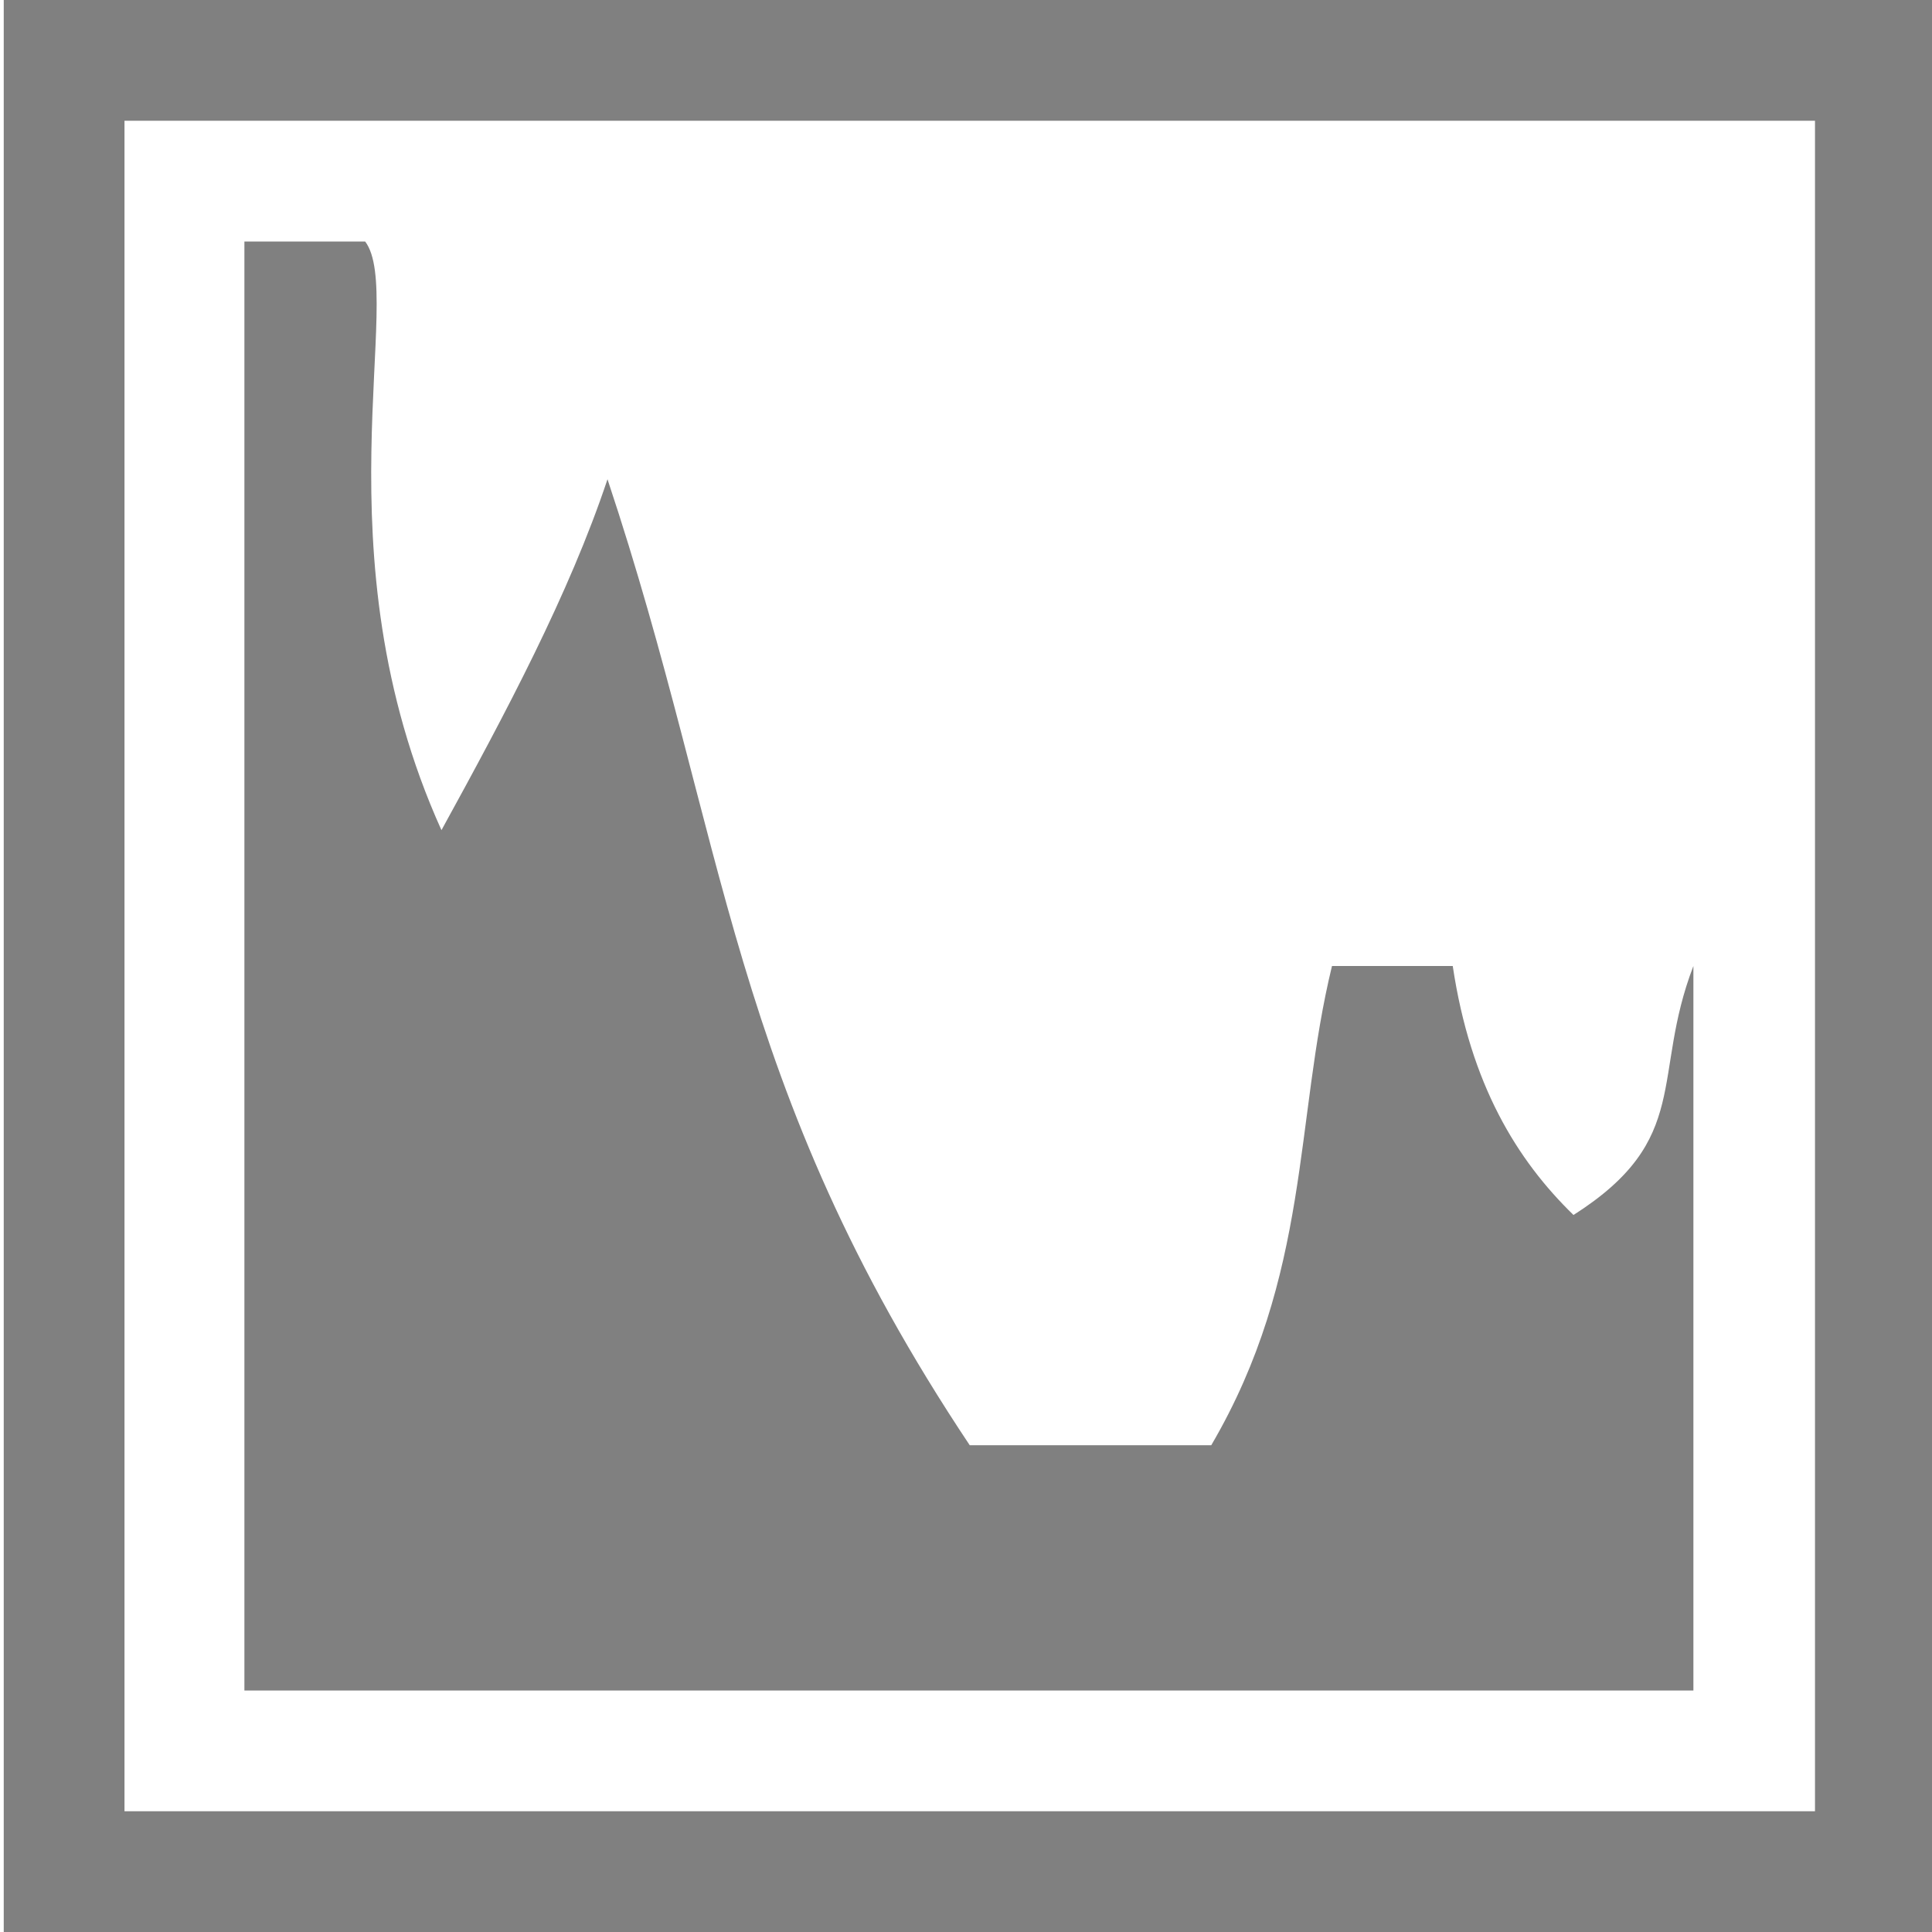 <svg xmlns="http://www.w3.org/2000/svg" width="16" height="16" version="1.1">
 <g transform="translate(-31.976,-220.362)">
  <path d="m2.024 2v12h12v-6c-0.353 0.917-5e-3 1.433-0.993 2.062-0.467-0.454-0.853-1.079-1-2.062h-1c-0.312 1.281-0.176 2.561-1 3.969h-2c-2-3-2-5-3-8-0.317 0.95-0.844 1.939-1.375 2.906-1.041-2.304-0.296-4.432-0.632-4.875z" transform="translate(31.976,220.362)" style="fill:#808080"/>
  <path d="m0.031 0v16h16v-16h-16zm1 1h14v14h-14v-14z" transform="translate(31.976,220.362)" style="fill:#808080"/>
 </g>
</svg>
